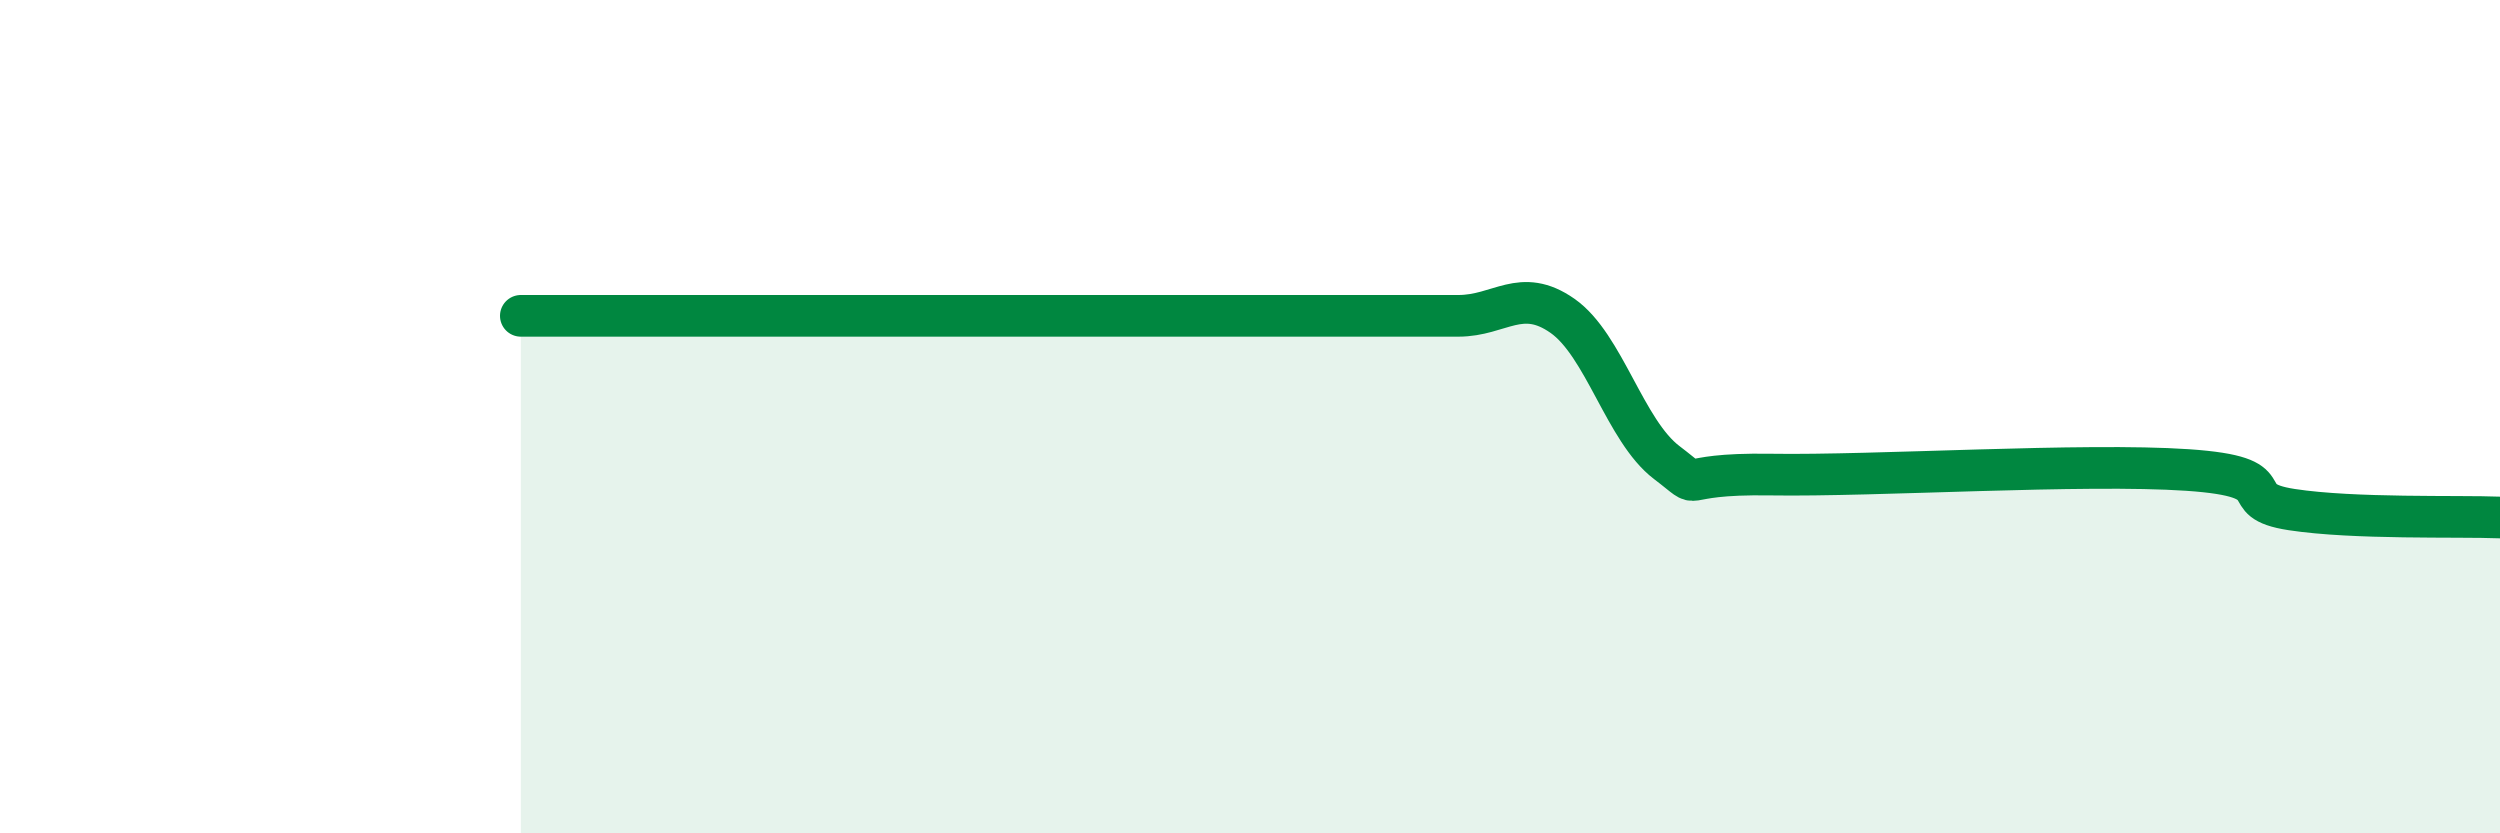 
    <svg width="60" height="20" viewBox="0 0 60 20" xmlns="http://www.w3.org/2000/svg">
      <path
        d="M 12.5,7.58 C 13,7.58 14,7.58 15,7.58 C 16,7.58 16.5,7.58 17.5,7.58 C 18.5,7.58 19,7.58 20,7.58 C 21,7.58 21.5,7.58 22.5,7.58 C 23.5,7.58 24,7.58 25,7.58 C 26,7.58 26.5,7.58 27.5,7.58 C 28.5,7.58 29,7.58 30,7.58 C 31,7.58 31.5,7.58 32.5,7.58 C 33.5,7.58 34,7.58 35,7.58 C 36,7.58 36.5,6.88 37.5,7.58 C 38.5,8.28 39,10.34 40,11.1 C 41,11.86 40,11.35 42.5,11.39 C 45,11.43 50,11.11 52.5,11.28 C 55,11.45 53.5,12 55,12.23 C 56.5,12.46 59,12.38 60,12.42L60 20L12.5 20Z"
        fill="#008740"
        opacity="0.1"
        stroke-linecap="round"
        stroke-linejoin="round"
      />
      <path
        d="M 12.5,7.58 C 13,7.58 14,7.58 15,7.58 C 16,7.58 16.5,7.58 17.5,7.58 C 18.5,7.58 19,7.58 20,7.58 C 21,7.58 21.5,7.58 22.5,7.58 C 23.5,7.58 24,7.58 25,7.58 C 26,7.58 26.5,7.58 27.5,7.58 C 28.5,7.58 29,7.58 30,7.58 C 31,7.58 31.5,7.58 32.5,7.58 C 33.5,7.58 34,7.58 35,7.58 C 36,7.58 36.5,6.88 37.5,7.58 C 38.5,8.28 39,10.34 40,11.1 C 41,11.86 40,11.35 42.5,11.39 C 45,11.43 50,11.11 52.5,11.28 C 55,11.45 53.5,12 55,12.23 C 56.5,12.46 59,12.38 60,12.42"
        stroke="#008740"
        stroke-width="1"
        fill="none"
        stroke-linecap="round"
        stroke-linejoin="round"
      />
    </svg>
  